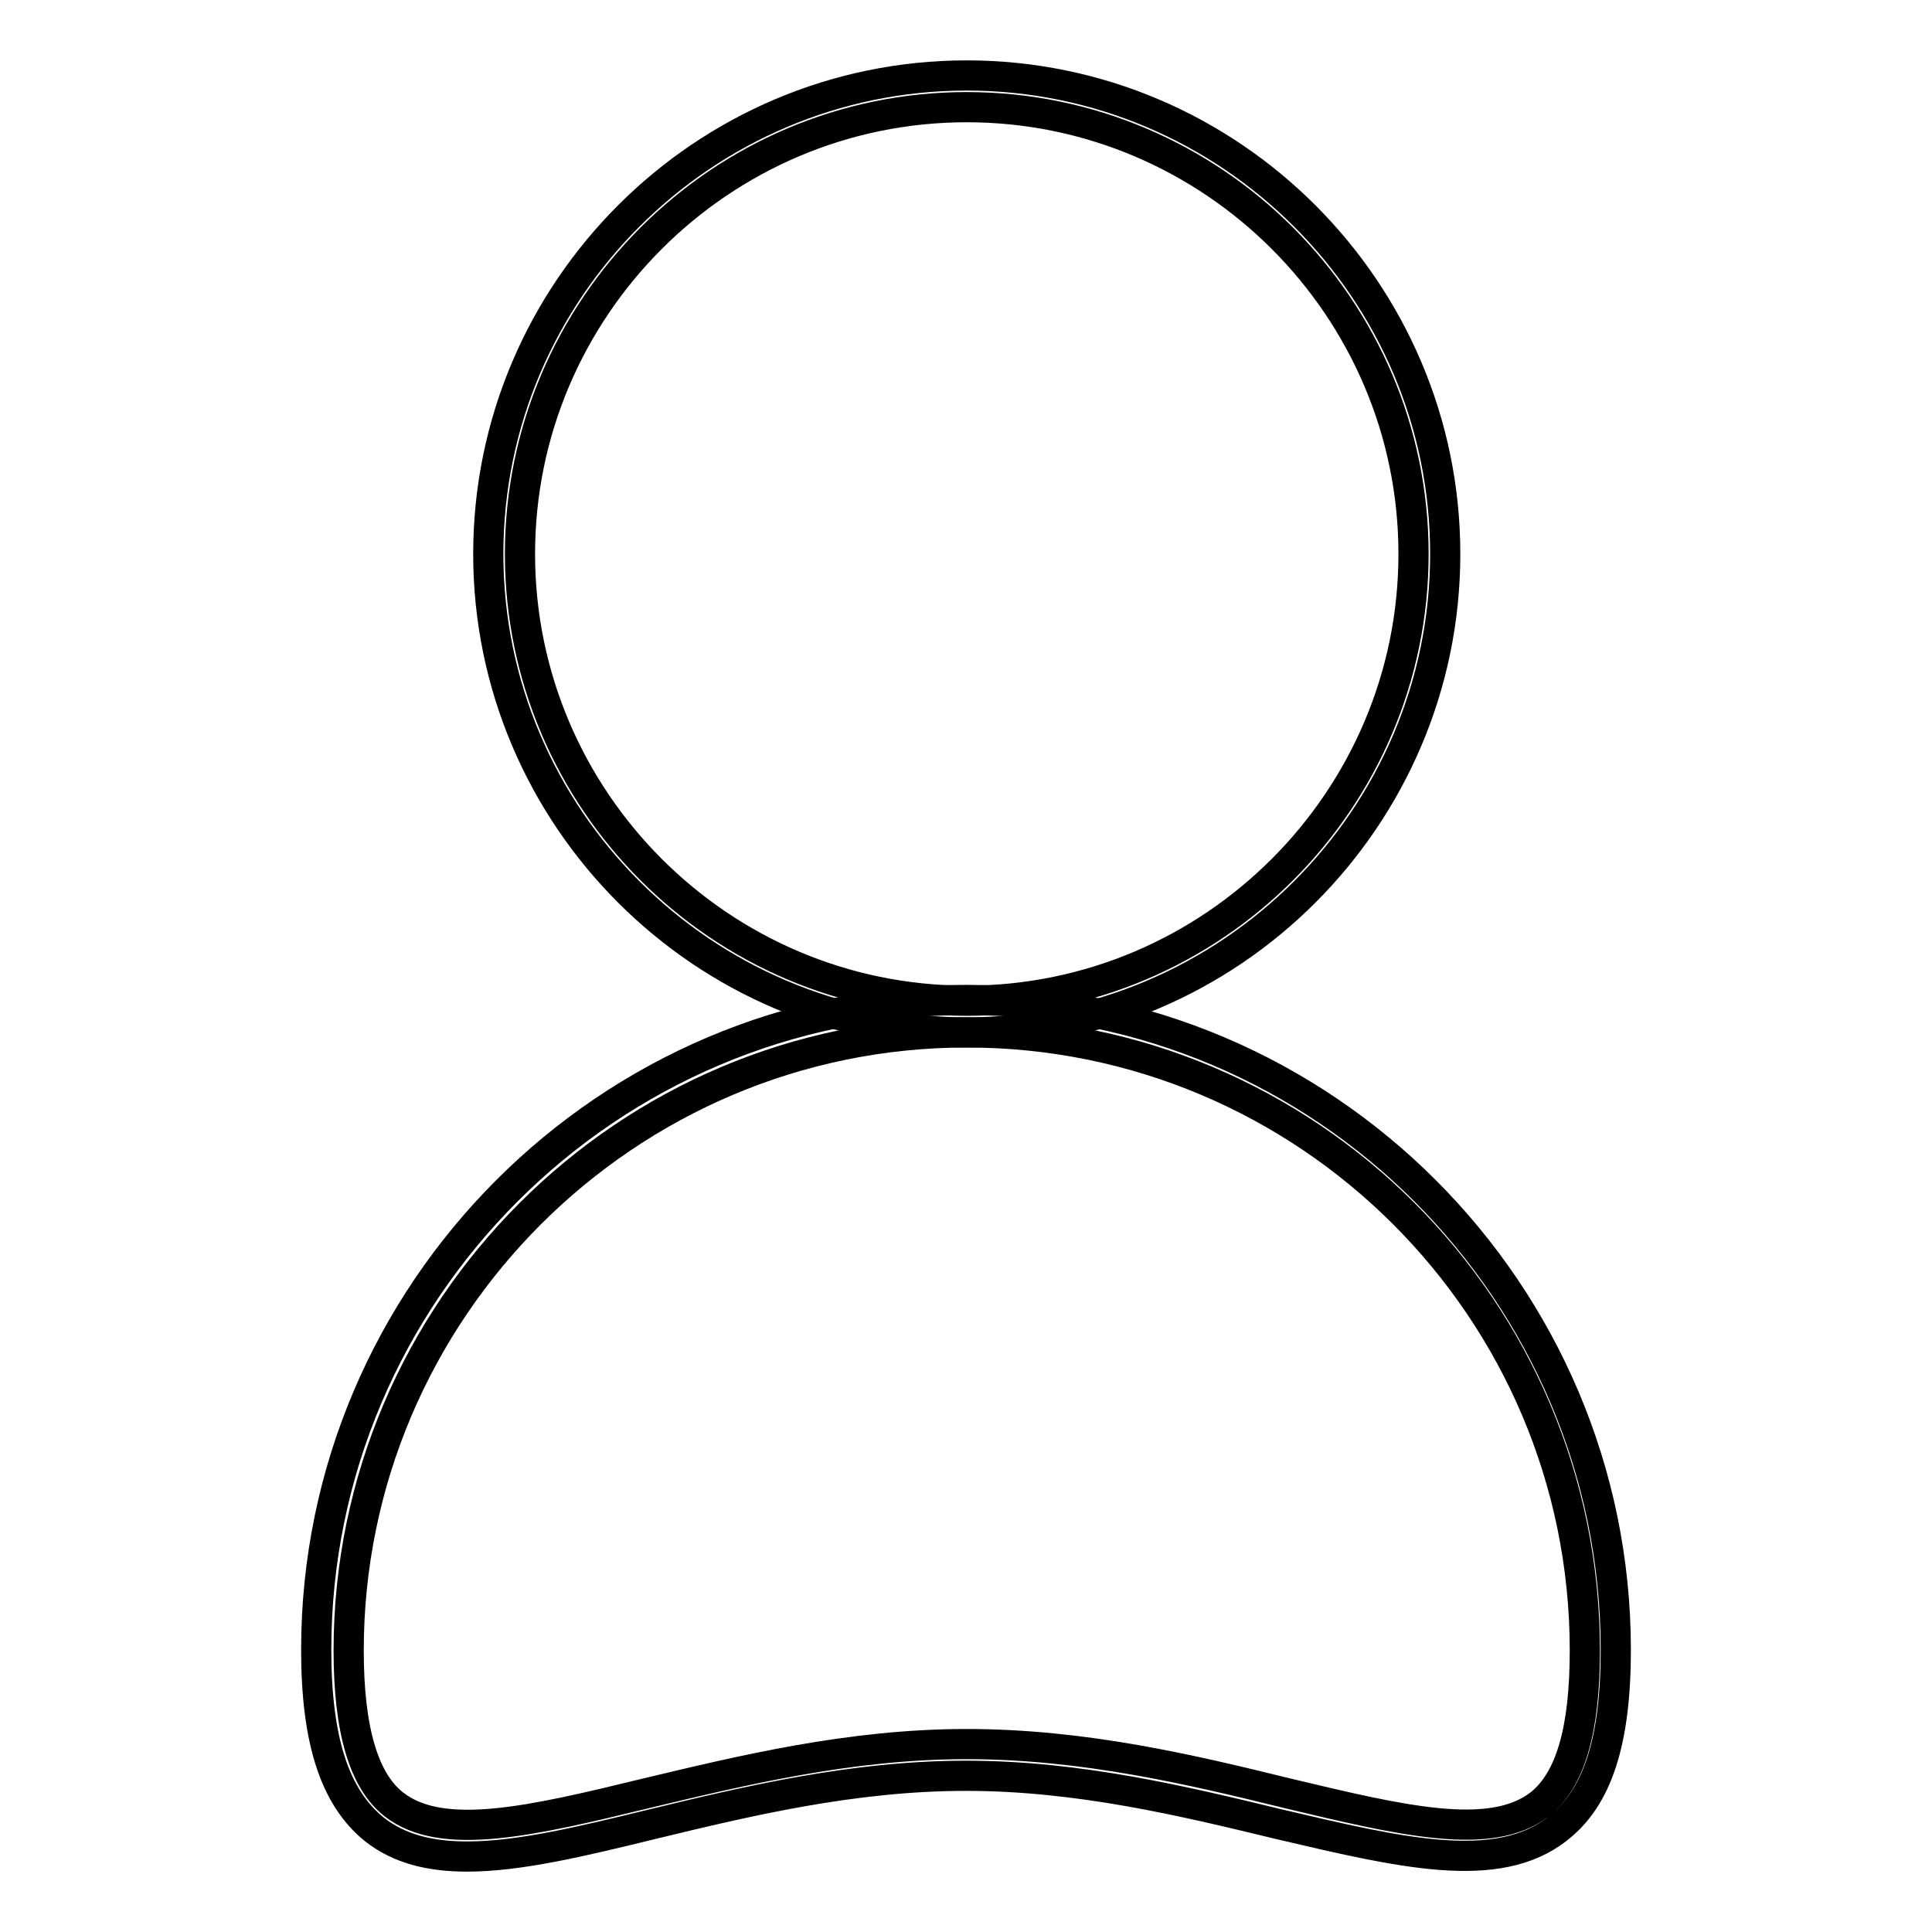 <?xml version="1.0" encoding="utf-8"?>
<!-- Svg Vector Icons : http://www.onlinewebfonts.com/icon -->
<!DOCTYPE svg PUBLIC "-//W3C//DTD SVG 1.1//EN" "http://www.w3.org/Graphics/SVG/1.1/DTD/svg11.dtd">
<svg version="1.1" xmlns="http://www.w3.org/2000/svg" xmlns:xlink="http://www.w3.org/1999/xlink" x="0px" y="0px" viewBox="0 0 256 256" enable-background="new 0 0 256 256" xml:space="preserve">
<g> <path stroke-width="4" fill-opacity="0" stroke="#000000"  d="M128.1,136.8c-34.9,0-63.4-28.5-63.4-63.4c0-34.9,28.5-63.4,63.4-63.4s63.4,28.5,63.4,63.4 C191.5,108.3,163,136.8,128.1,136.8z M128.1,14.2c-32.6,0-59.2,26.6-59.2,59.2c0,32.6,26.6,59.2,59.2,59.2 c32.6,0,59.2-26.6,59.2-59.2C187.3,40.8,160.7,14.2,128.1,14.2z"/> <path stroke-width="4" fill-opacity="0" stroke="#000000"  d="M61.9,246c-4.9,0-9-1-12.3-3.6c-5.2-4.2-7.7-11.7-7.7-23.8c0-47.4,38.7-86.1,86.1-86.1s86.1,38.7,86.1,86.1 c0,12.1-2.4,19.6-7.7,23.7c-8,6.3-20.8,3.2-37-0.6c-12.4-3-26.4-6.4-41.4-6.4c-15,0-29.1,3.4-41.5,6.4C77.1,244,68.8,246,61.9,246z  M128.1,136.8c-45.1,0-81.9,36.8-81.9,81.9c0,10.5,2,17.3,6,20.4c6.4,5,18.3,2.2,33.5-1.5c12.6-3,26.9-6.5,42.4-6.5 c15.5,0,29.8,3.4,42.4,6.5c15.1,3.6,27,6.5,33.5,1.5c4.1-3.2,6-9.9,6-20.4C210,173.4,173.2,136.8,128.1,136.8L128.1,136.8z"/></g>
</svg>